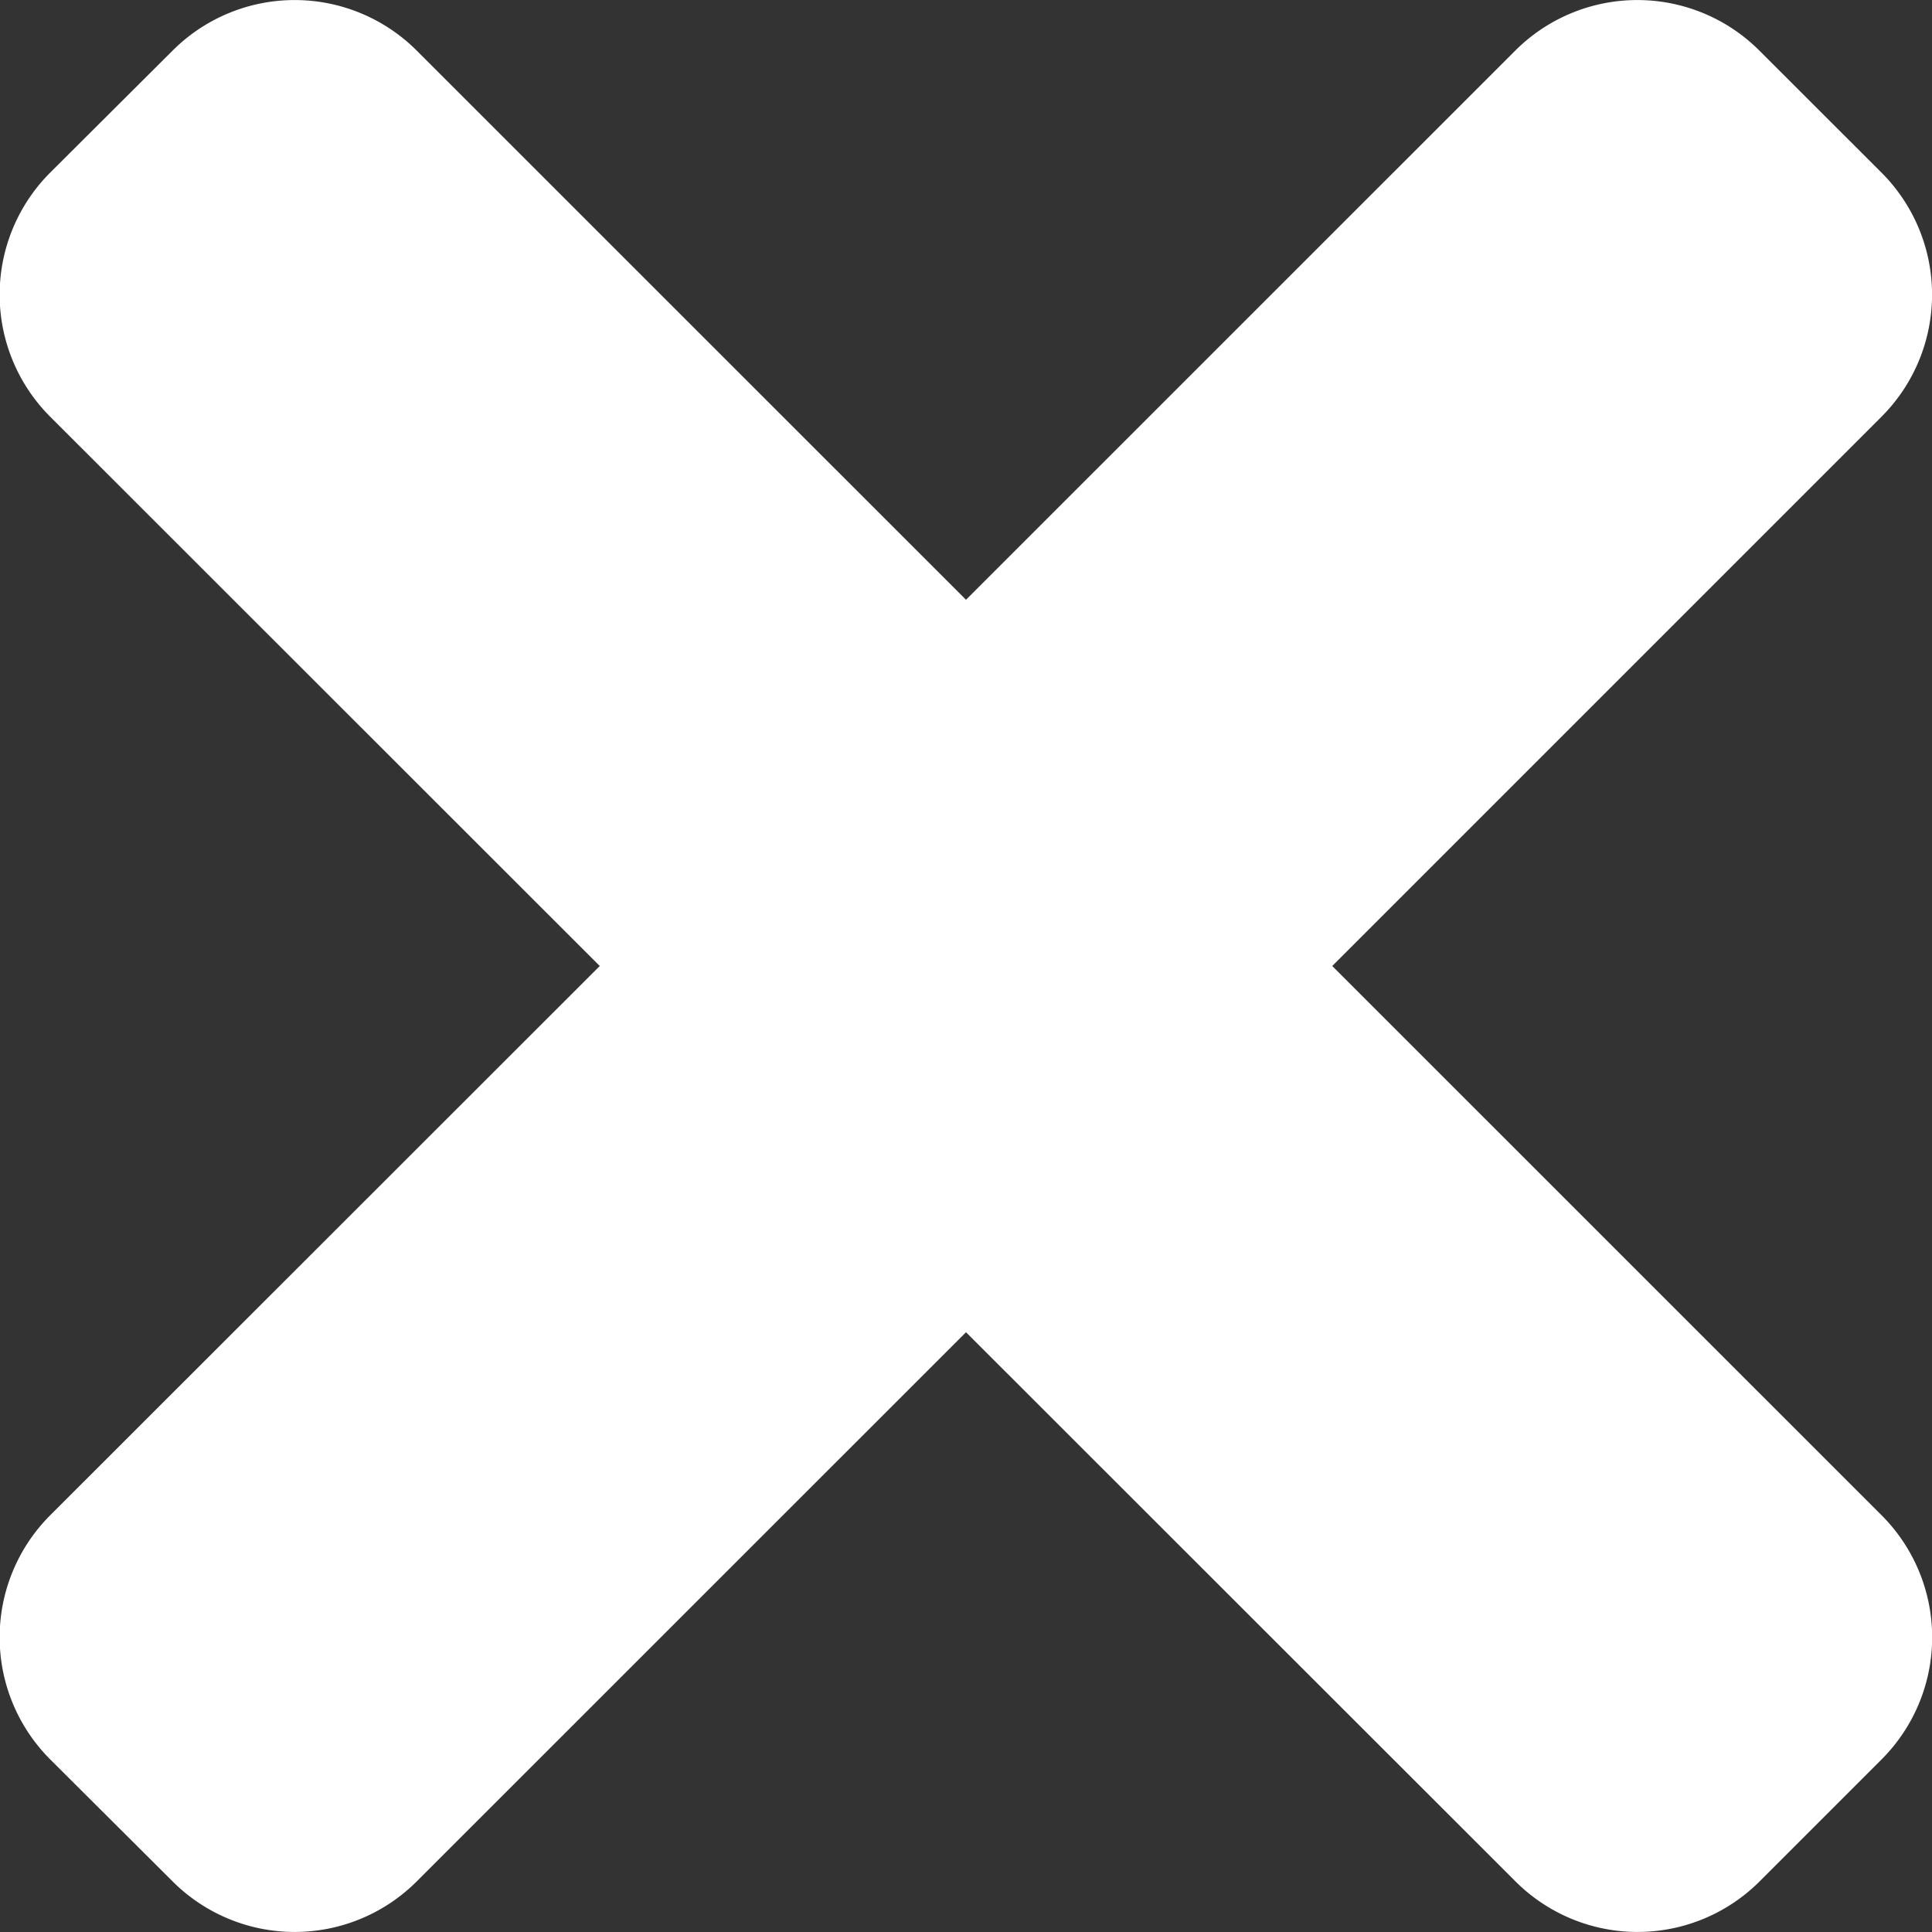 <svg xmlns="http://www.w3.org/2000/svg" width="19.25" height="19.25"><rect width="100%" height="100%" fill="#333333" stroke="none"/><path d="M13.274 9.625l5.473-5.473a1.72 1.72 0 000-2.432L17.53.504a1.72 1.72 0 00-2.432 0L9.625 5.976 4.152.504a1.72 1.72 0 00-2.432 0L.5 1.72a1.72 1.72 0 000 2.432l5.476 5.473L.5 15.098a1.72 1.72 0 000 2.432l1.22 1.216a1.72 1.72 0 002.432 0l5.473-5.472 5.475 5.472a1.72 1.72 0 002.432 0l1.216-1.216a1.72 1.72 0 000-2.432z" fill="#fff"/></svg>